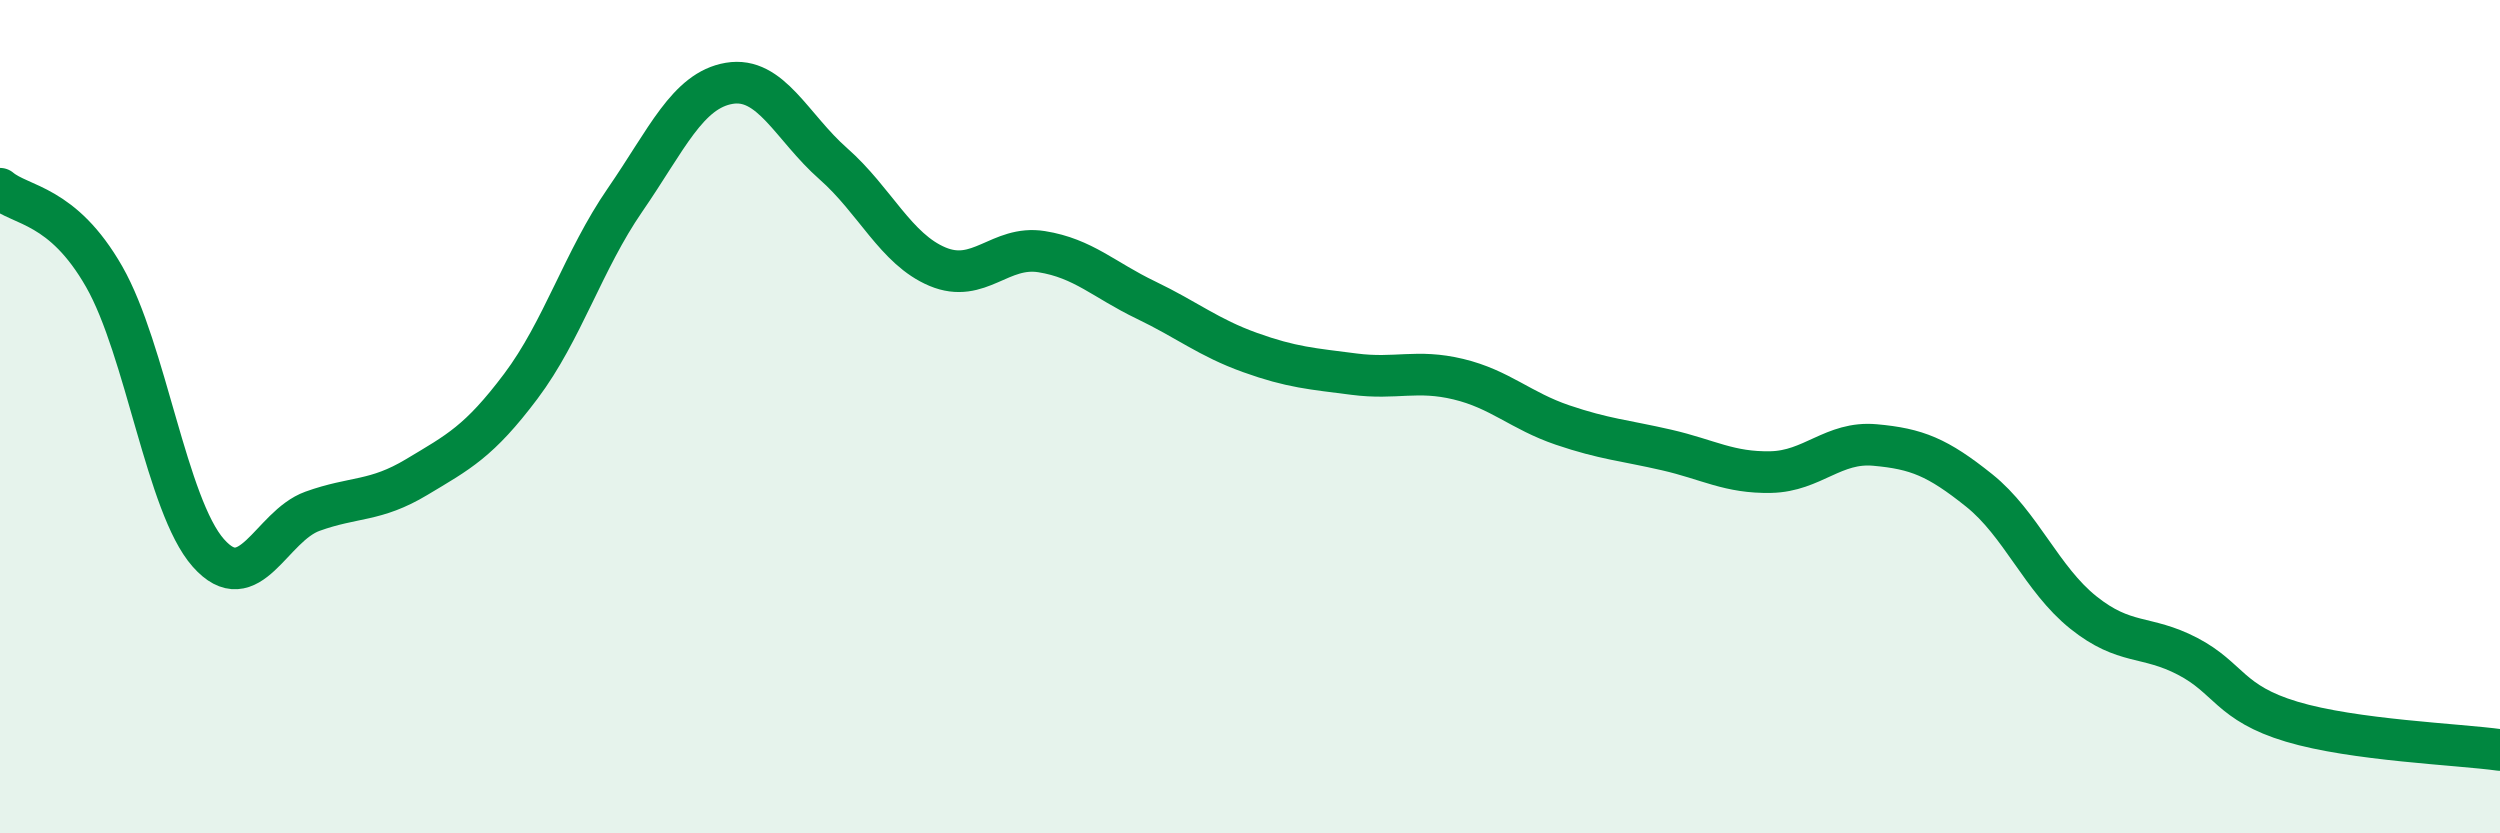 
    <svg width="60" height="20" viewBox="0 0 60 20" xmlns="http://www.w3.org/2000/svg">
      <path
        d="M 0,4.53 C 0.5,4.95 1.5,4.89 2.5,6.64 C 3.5,8.39 4,12.14 5,13.27 C 6,14.4 6.5,12.63 7.5,12.27 C 8.5,11.91 9,12.05 10,11.45 C 11,10.85 11.5,10.6 12.5,9.27 C 13.5,7.94 14,6.25 15,4.8 C 16,3.35 16.5,2.17 17.5,2 C 18.5,1.83 19,3.05 20,3.93 C 21,4.81 21.5,5.98 22.5,6.4 C 23.5,6.82 24,5.88 25,6.04 C 26,6.2 26.5,6.72 27.5,7.2 C 28.5,7.68 29,8.1 30,8.46 C 31,8.82 31.5,8.85 32.5,8.98 C 33.5,9.11 34,8.86 35,9.1 C 36,9.34 36.5,9.86 37.5,10.2 C 38.5,10.54 39,10.57 40,10.8 C 41,11.03 41.5,11.35 42.5,11.33 C 43.5,11.31 44,10.59 45,10.68 C 46,10.77 46.5,10.97 47.5,11.77 C 48.5,12.57 49,13.9 50,14.7 C 51,15.5 51.5,15.23 52.5,15.75 C 53.5,16.27 53.5,16.87 55,17.32 C 56.5,17.77 59,17.86 60,18L60 20L0 20Z"
        fill="#008740"
        opacity="0.1"
        stroke-linecap="round"
        stroke-linejoin="round"
      />
      <path
        d="M 0,4.53 C 0.5,4.95 1.5,4.89 2.5,6.64 C 3.5,8.39 4,12.14 5,13.27 C 6,14.4 6.5,12.63 7.5,12.27 C 8.5,11.91 9,12.05 10,11.45 C 11,10.85 11.5,10.6 12.5,9.27 C 13.5,7.94 14,6.25 15,4.8 C 16,3.35 16.5,2.17 17.5,2 C 18.5,1.83 19,3.05 20,3.93 C 21,4.81 21.5,5.98 22.5,6.4 C 23.5,6.82 24,5.88 25,6.04 C 26,6.2 26.5,6.72 27.5,7.2 C 28.5,7.68 29,8.1 30,8.46 C 31,8.82 31.5,8.85 32.5,8.98 C 33.5,9.11 34,8.86 35,9.1 C 36,9.34 36.5,9.86 37.5,10.2 C 38.5,10.54 39,10.57 40,10.8 C 41,11.03 41.5,11.35 42.5,11.33 C 43.5,11.31 44,10.59 45,10.68 C 46,10.77 46.5,10.97 47.5,11.77 C 48.5,12.57 49,13.9 50,14.7 C 51,15.5 51.5,15.23 52.5,15.75 C 53.5,16.27 53.5,16.87 55,17.32 C 56.5,17.77 59,17.86 60,18"
        stroke="#008740"
        stroke-width="1"
        fill="none"
        stroke-linecap="round"
        stroke-linejoin="round"
      />
    </svg>
  